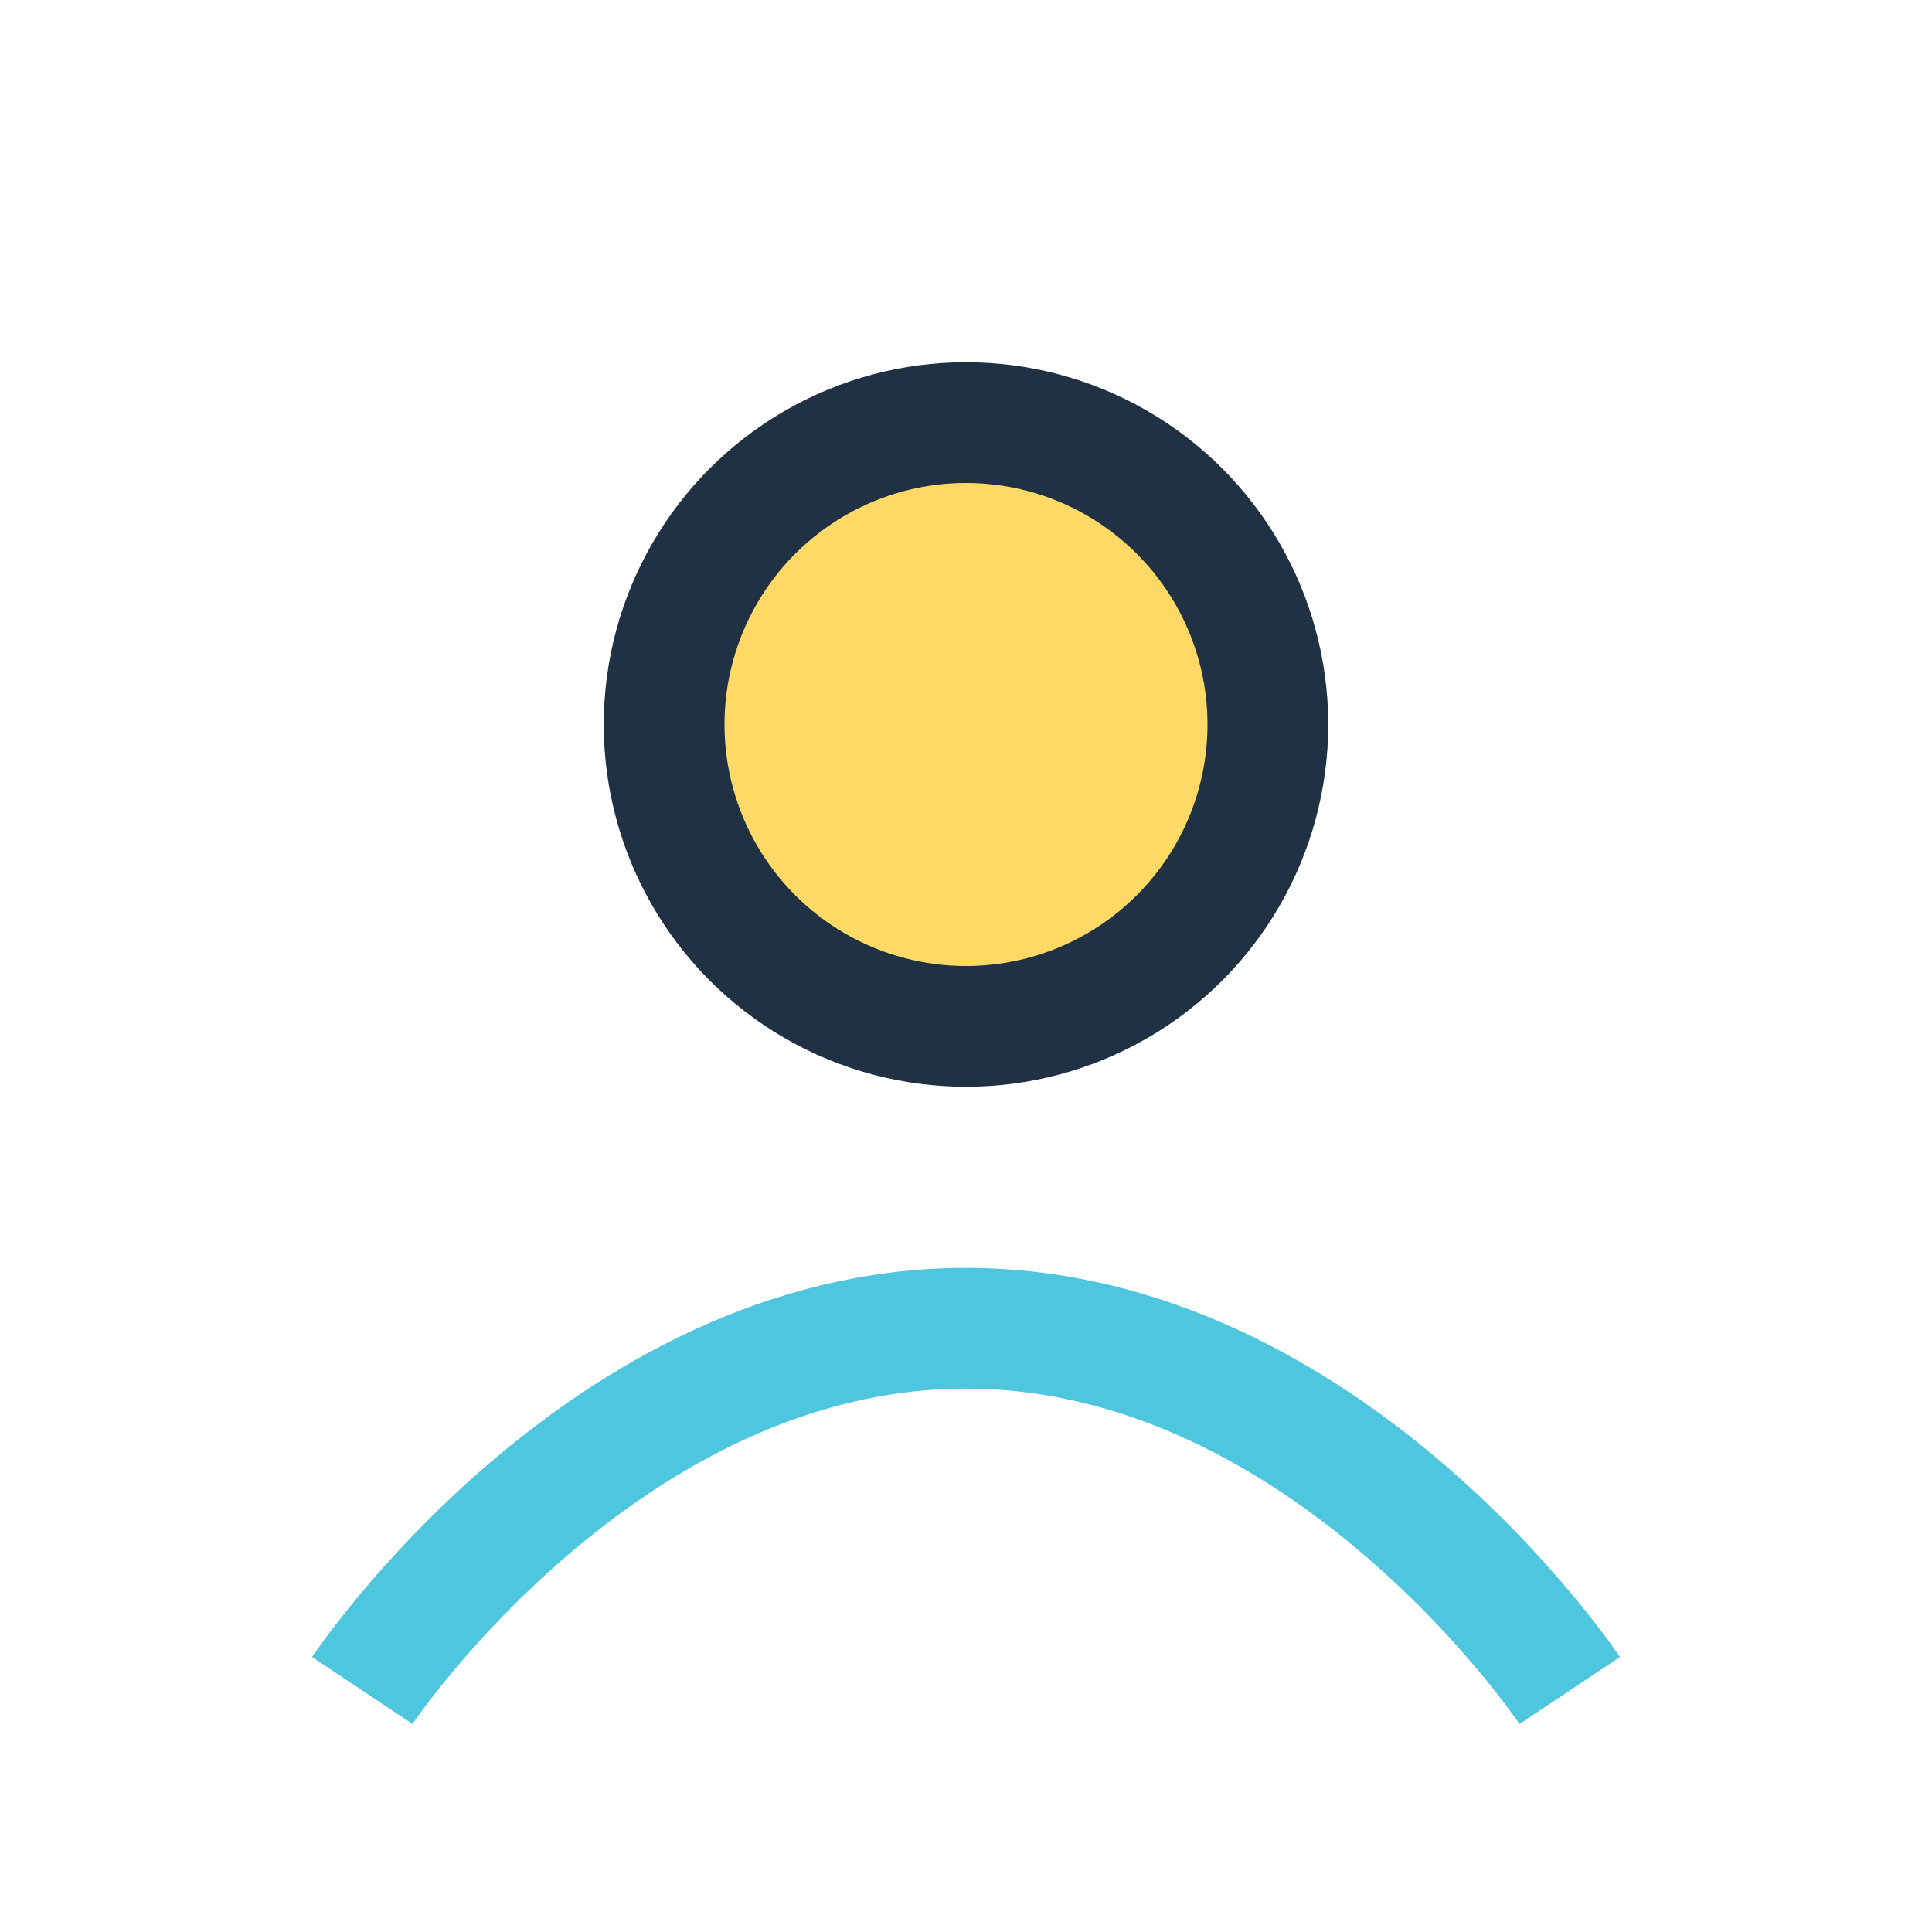 <?xml version="1.0" encoding="UTF-8"?>
<svg xmlns="http://www.w3.org/2000/svg" width="32" height="32" viewBox="0 0 32 32"><path d="M6 28s4-6 10-6 10 6 10 6" stroke="#4EC6DD" stroke-width="2" fill="none"/><circle cx="16" cy="12" r="5" stroke="#203144" stroke-width="2" fill="#FFD966"/></svg>